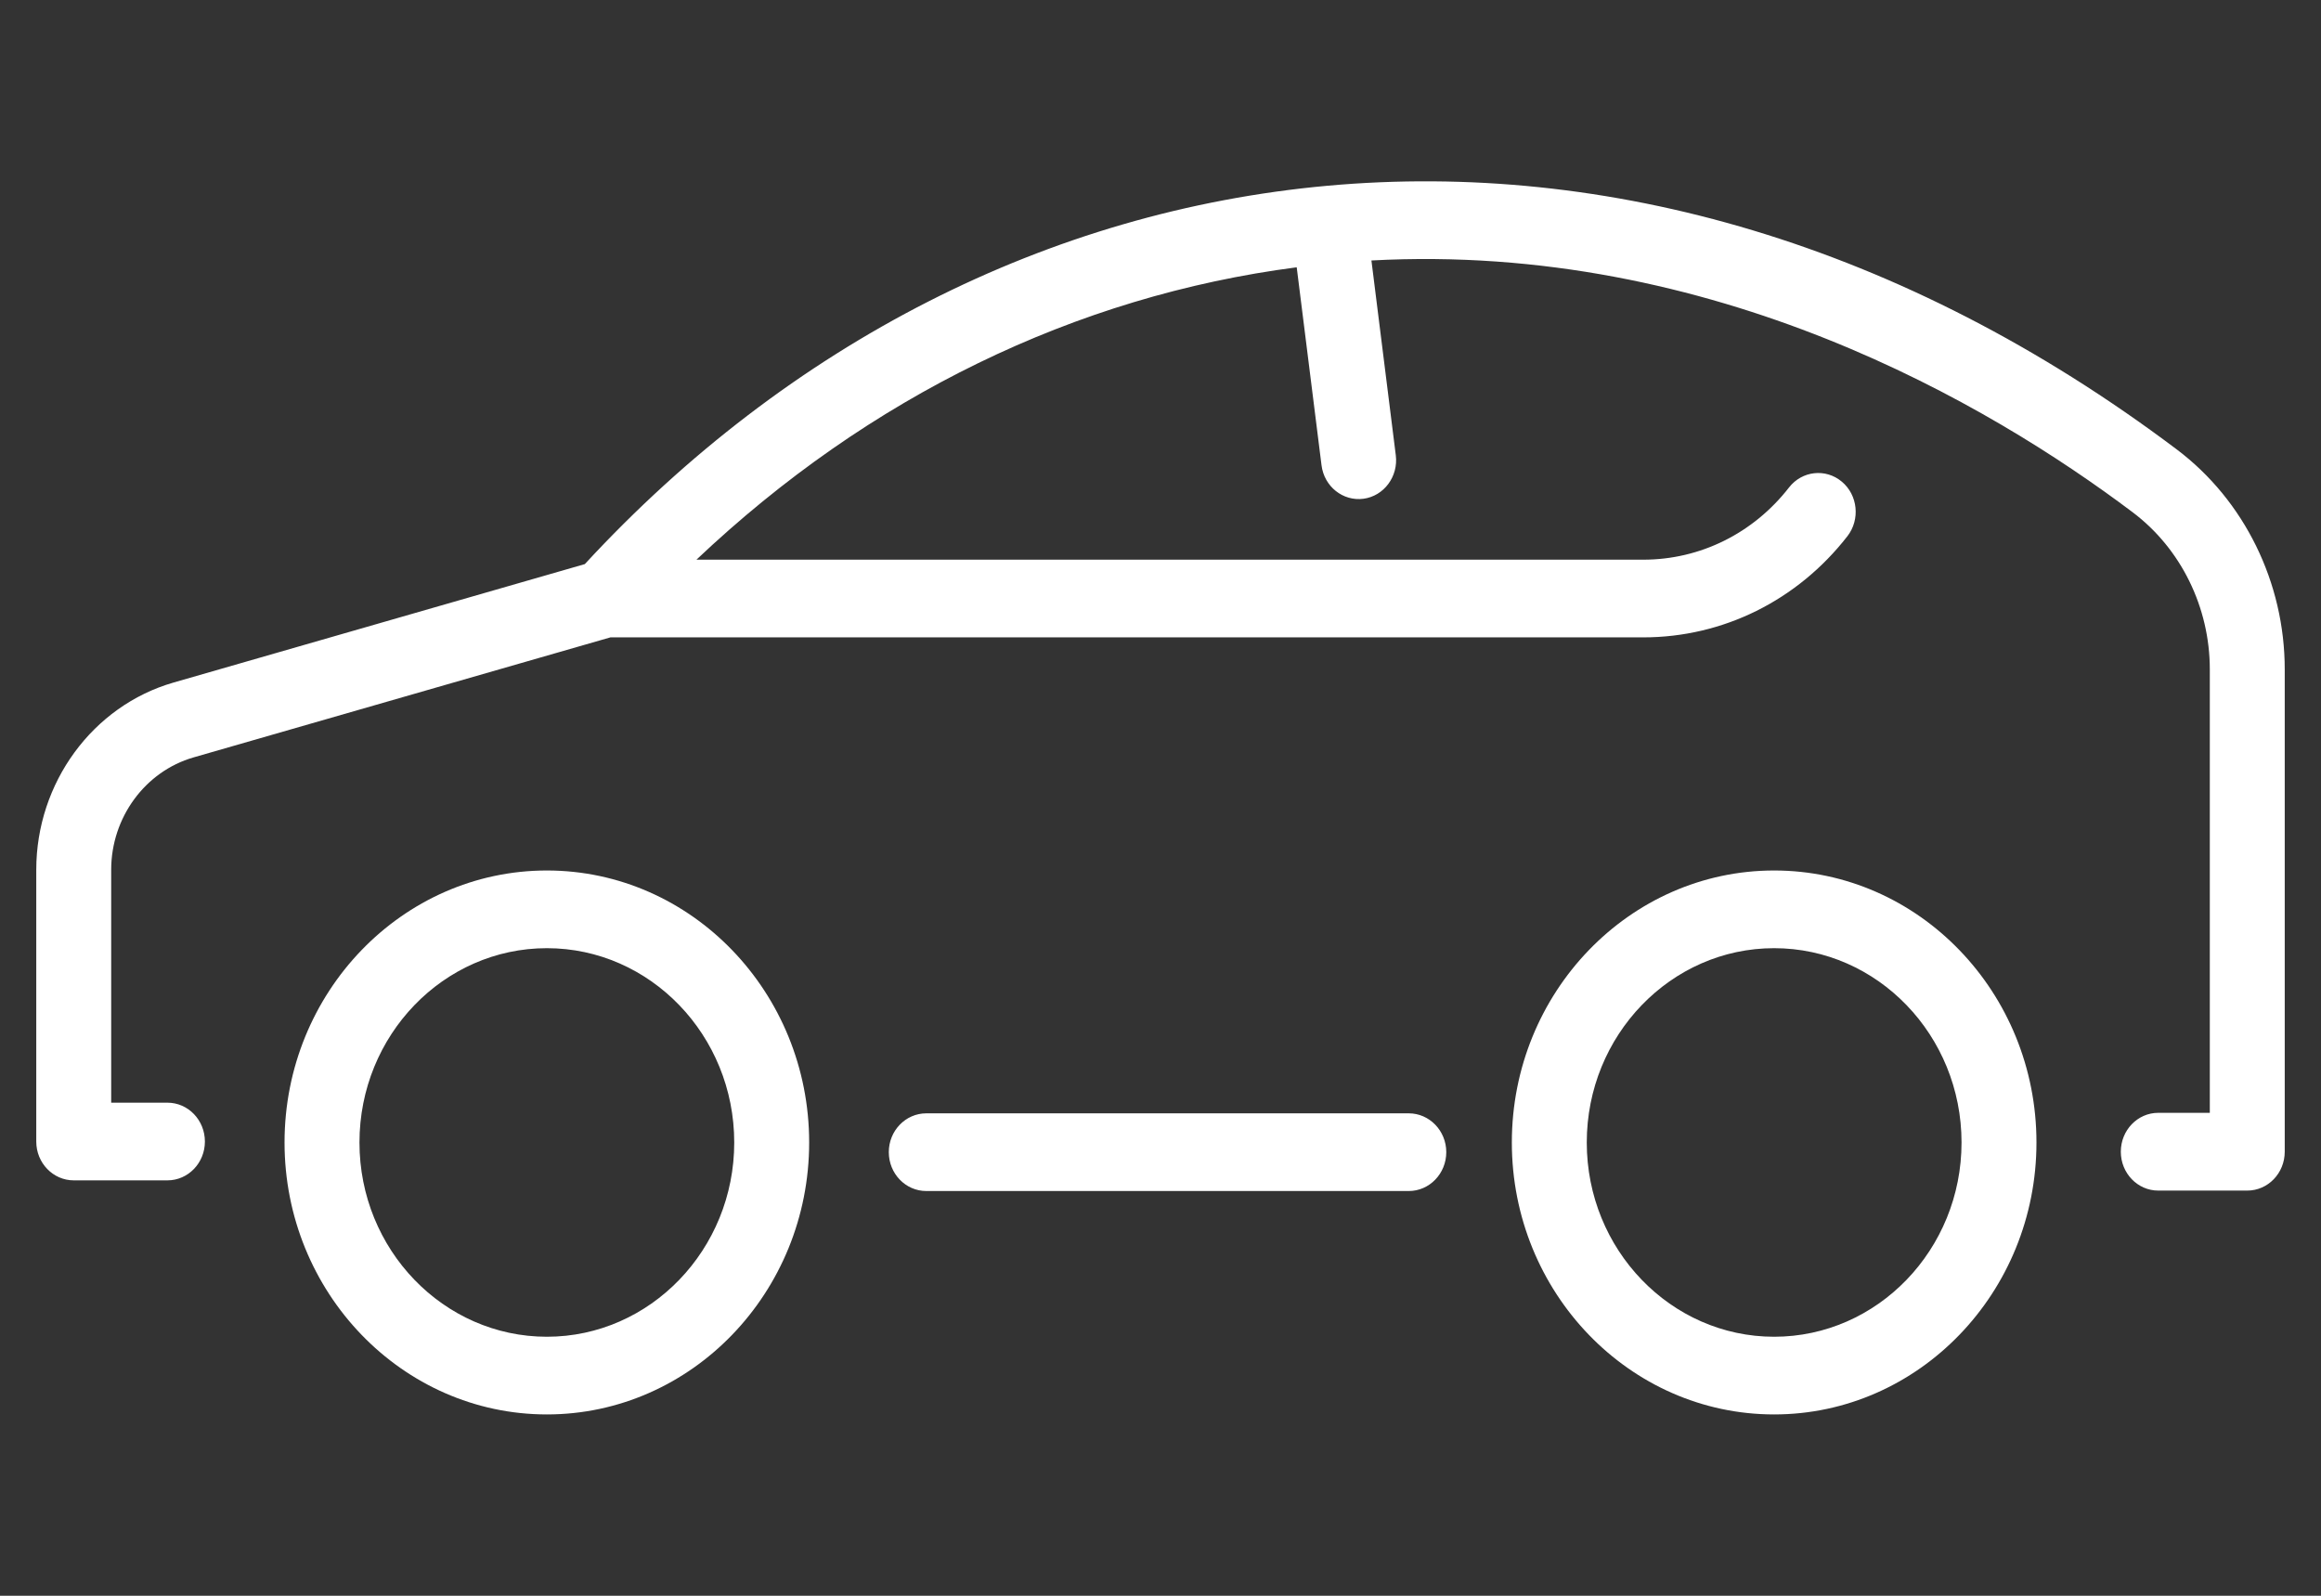 <?xml version="1.0" standalone="no"?>
<!DOCTYPE svg PUBLIC "-//W3C//DTD SVG 1.1//EN" "http://www.w3.org/Graphics/SVG/1.1/DTD/svg11.dtd">
<svg viewBox="0 0 32 22" style="background-color:#ffffff00" version="1.1"
	xmlns="http://www.w3.org/2000/svg" xmlns:xlink="http://www.w3.org/1999/xlink" xml:space="preserve"
	x="0px" y="0px" width="32px" height="22px"
>
	<rect x="0" y="0" width="32" height="22" fill="#333333" stroke="none"/>
	<g>
		<g>
			<path d="M 31.5 9.228 L 31.5 15.878 C 31.5 16.174 31.269 16.414 30.983 16.414 L 29.756 16.414 C 29.471 16.414 29.24 16.174 29.24 15.878 C 29.24 15.582 29.471 15.342 29.756 15.342 L 30.467 15.342 L 30.467 9.228 C 30.467 8.373 30.069 7.563 29.403 7.062 C 27.425 5.573 23.625 3.336 18.908 3.591 L 19.244 6.276 C 19.281 6.569 19.081 6.838 18.799 6.876 C 18.516 6.914 18.256 6.707 18.22 6.414 L 17.878 3.685 C 14.831 4.081 11.979 5.466 9.602 7.716 L 22.656 7.716 C 23.441 7.716 24.173 7.353 24.666 6.72 C 24.845 6.49 25.171 6.454 25.393 6.64 C 25.615 6.825 25.649 7.163 25.47 7.393 C 24.78 8.279 23.755 8.787 22.656 8.787 L 8.416 8.787 L 2.668 10.442 C 2 10.635 1.533 11.272 1.533 11.991 L 1.533 15.202 L 2.308 15.202 C 2.594 15.202 2.825 15.442 2.825 15.738 C 2.825 16.033 2.594 16.273 2.308 16.273 L 1.017 16.273 C 0.731 16.273 0.5 16.033 0.5 15.738 L 0.5 11.991 C 0.5 10.792 1.278 9.731 2.392 9.41 L 8.063 7.777 C 13.691 1.683 22.428 0.488 30.01 6.195 C 30.943 6.897 31.5 8.031 31.5 9.228 L 31.5 9.228 ZM 11.156 15.751 C 11.156 17.818 9.534 19.5 7.54 19.5 C 5.545 19.5 3.923 17.818 3.923 15.751 C 3.923 13.683 5.545 12.001 7.54 12.001 C 9.534 12.001 11.156 13.683 11.156 15.751 ZM 10.123 15.751 C 10.123 14.274 8.964 13.072 7.54 13.072 C 6.115 13.072 4.956 14.274 4.956 15.751 C 4.956 17.227 6.115 18.429 7.54 18.429 C 8.964 18.429 10.123 17.227 10.123 15.751 ZM 28.077 15.751 C 28.077 17.818 26.455 19.5 24.46 19.5 C 22.466 19.5 20.844 17.818 20.844 15.751 C 20.844 13.683 22.466 12.001 24.46 12.001 C 26.455 12.001 28.077 13.683 28.077 15.751 ZM 27.044 15.751 C 27.044 14.274 25.885 13.072 24.46 13.072 C 23.036 13.072 21.877 14.274 21.877 15.751 C 21.877 17.227 23.036 18.429 24.46 18.429 C 25.885 18.429 27.044 17.227 27.044 15.751 ZM 19.423 15.349 L 12.771 15.349 C 12.485 15.349 12.254 15.589 12.254 15.884 C 12.254 16.18 12.485 16.42 12.771 16.42 L 19.423 16.42 C 19.708 16.42 19.94 16.18 19.94 15.884 C 19.94 15.589 19.708 15.349 19.423 15.349 Z" fill="#ffffff"/>
		</g>
	</g>
</svg>